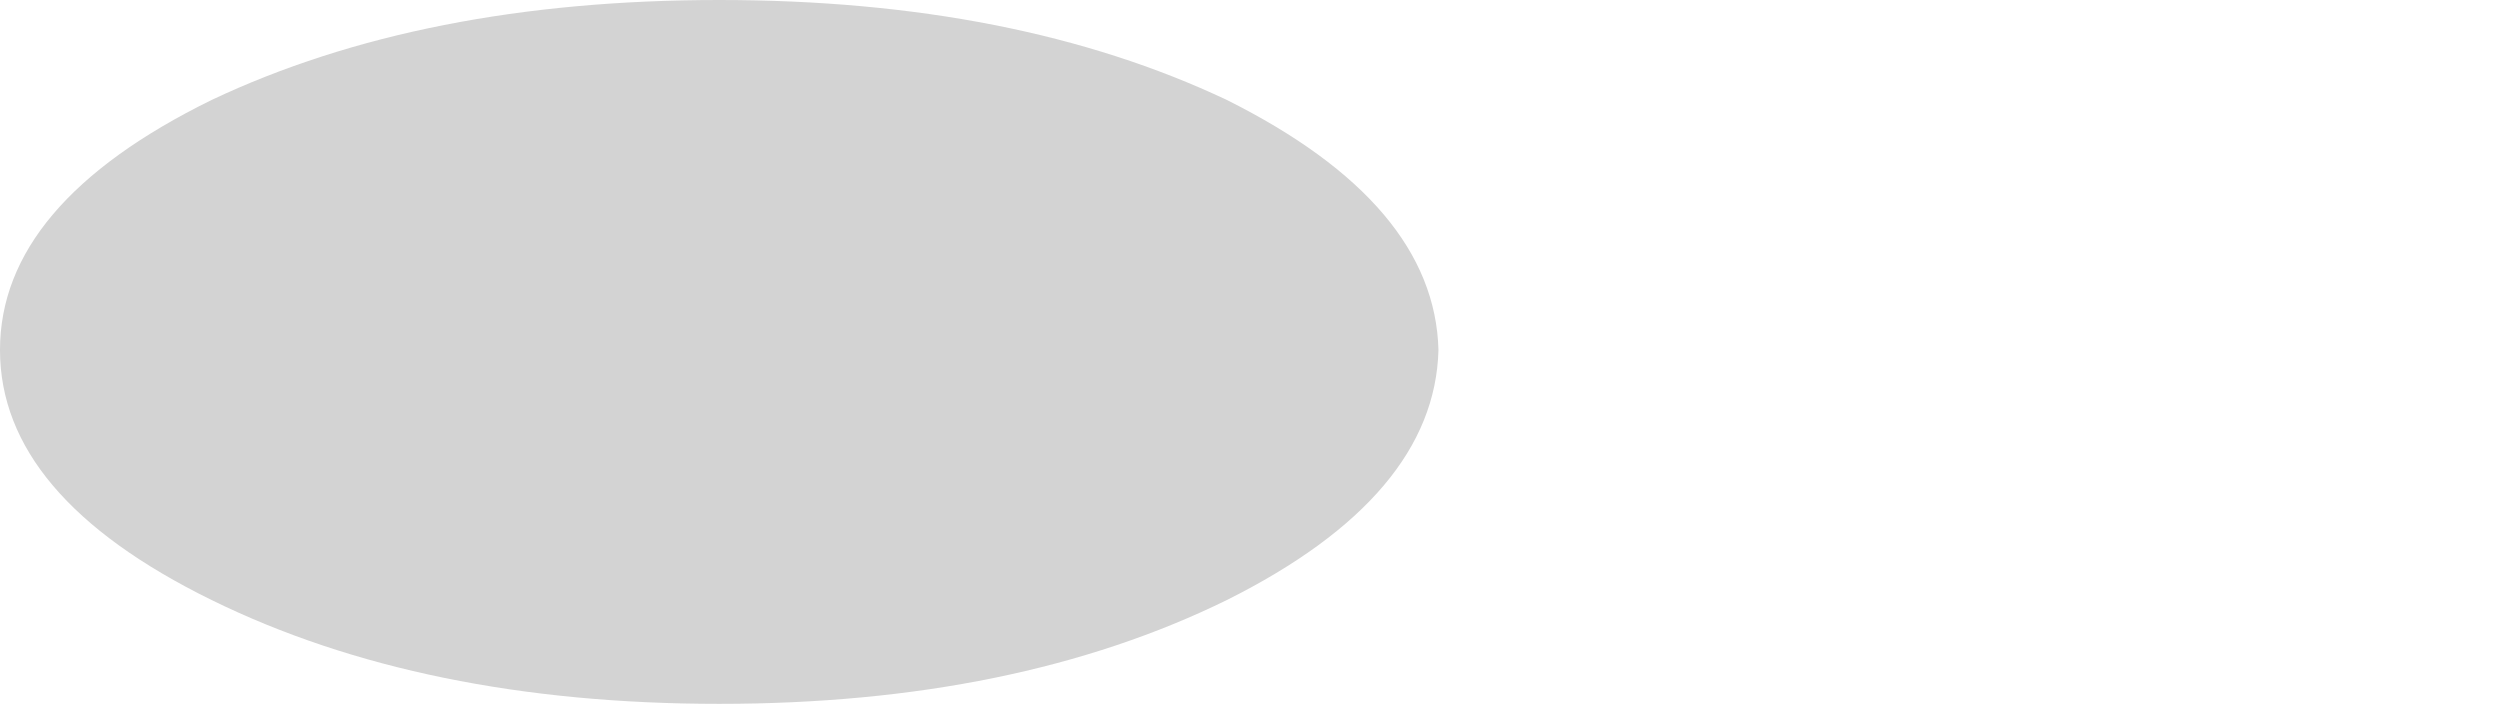 <?xml version="1.0" encoding="UTF-8" standalone="no"?>
<svg xmlns:xlink="http://www.w3.org/1999/xlink" height="9.15px" width="32.5px" xmlns="http://www.w3.org/2000/svg">
  <g transform="matrix(1.0, 0.0, 0.0, 1.0, 31.95, -34.55)">
    <path d="M-31.95 39.1 Q-31.95 41.0 -29.2 42.35 -26.45 43.7 -22.6 43.7 -18.75 43.7 -16.0 42.35 -13.3 41.0 -13.25 39.1 -13.3 37.2 -16.0 35.85 -18.75 34.55 -22.6 34.55 -26.45 34.55 -29.2 35.85 -31.95 37.2 -31.95 39.1" fill="#000000" fill-opacity="0.173" fill-rule="evenodd" stroke="none">
      <animate attributeName="fill" dur="2s" repeatCount="indefinite" values="#000000;#000001"/>
      <animate attributeName="fill-opacity" dur="2s" repeatCount="indefinite" values="0.173;0.173"/>
      <animate attributeName="d" dur="2s" repeatCount="indefinite" values="M-31.95 39.1 Q-31.95 41.0 -29.2 42.35 -26.45 43.7 -22.6 43.7 -18.75 43.7 -16.0 42.35 -13.3 41.0 -13.25 39.1 -13.3 37.2 -16.0 35.85 -18.75 34.55 -22.6 34.55 -26.45 34.55 -29.2 35.85 -31.95 37.2 -31.95 39.1;M-19.55 39.1 Q-19.55 41.0 -16.6 42.35 -13.65 43.7 -9.5 43.7 -5.35 43.7 -2.4 42.35 0.55 41.0 0.55 39.1 0.55 37.2 -2.4 35.85 -5.35 34.55 -9.5 34.55 -13.65 34.55 -16.6 35.85 -19.55 37.2 -19.55 39.1"/>
    </path>
    <path d="M-31.95 39.1 Q-31.95 37.2 -29.2 35.85 -26.45 34.55 -22.6 34.55 -18.75 34.55 -16.0 35.85 -13.3 37.2 -13.25 39.1 -13.3 41.0 -16.0 42.35 -18.75 43.7 -22.6 43.7 -26.45 43.7 -29.2 42.35 -31.95 41.0 -31.95 39.1" fill="none" stroke="#000000" stroke-linecap="round" stroke-linejoin="round" stroke-opacity="0.0" stroke-width="1.0">
      <animate attributeName="stroke" dur="2s" repeatCount="indefinite" values="#000000;#000001"/>
      <animate attributeName="stroke-width" dur="2s" repeatCount="indefinite" values="0.0;0.0"/>
      <animate attributeName="fill-opacity" dur="2s" repeatCount="indefinite" values="0.0;0.0"/>
      <animate attributeName="d" dur="2s" repeatCount="indefinite" values="M-31.95 39.1 Q-31.95 37.2 -29.2 35.85 -26.45 34.55 -22.6 34.55 -18.75 34.55 -16.0 35.85 -13.3 37.2 -13.25 39.1 -13.3 41.0 -16.0 42.35 -18.75 43.7 -22.6 43.7 -26.45 43.7 -29.2 42.35 -31.95 41.0 -31.95 39.1;M-19.55 39.1 Q-19.55 37.2 -16.6 35.85 -13.65 34.55 -9.5 34.55 -5.35 34.55 -2.4 35.85 0.55 37.2 0.55 39.1 0.55 41.0 -2.4 42.35 -5.35 43.7 -9.5 43.7 -13.65 43.7 -16.6 42.35 -19.55 41.0 -19.55 39.1"/>
    </path>
  </g>
</svg>
